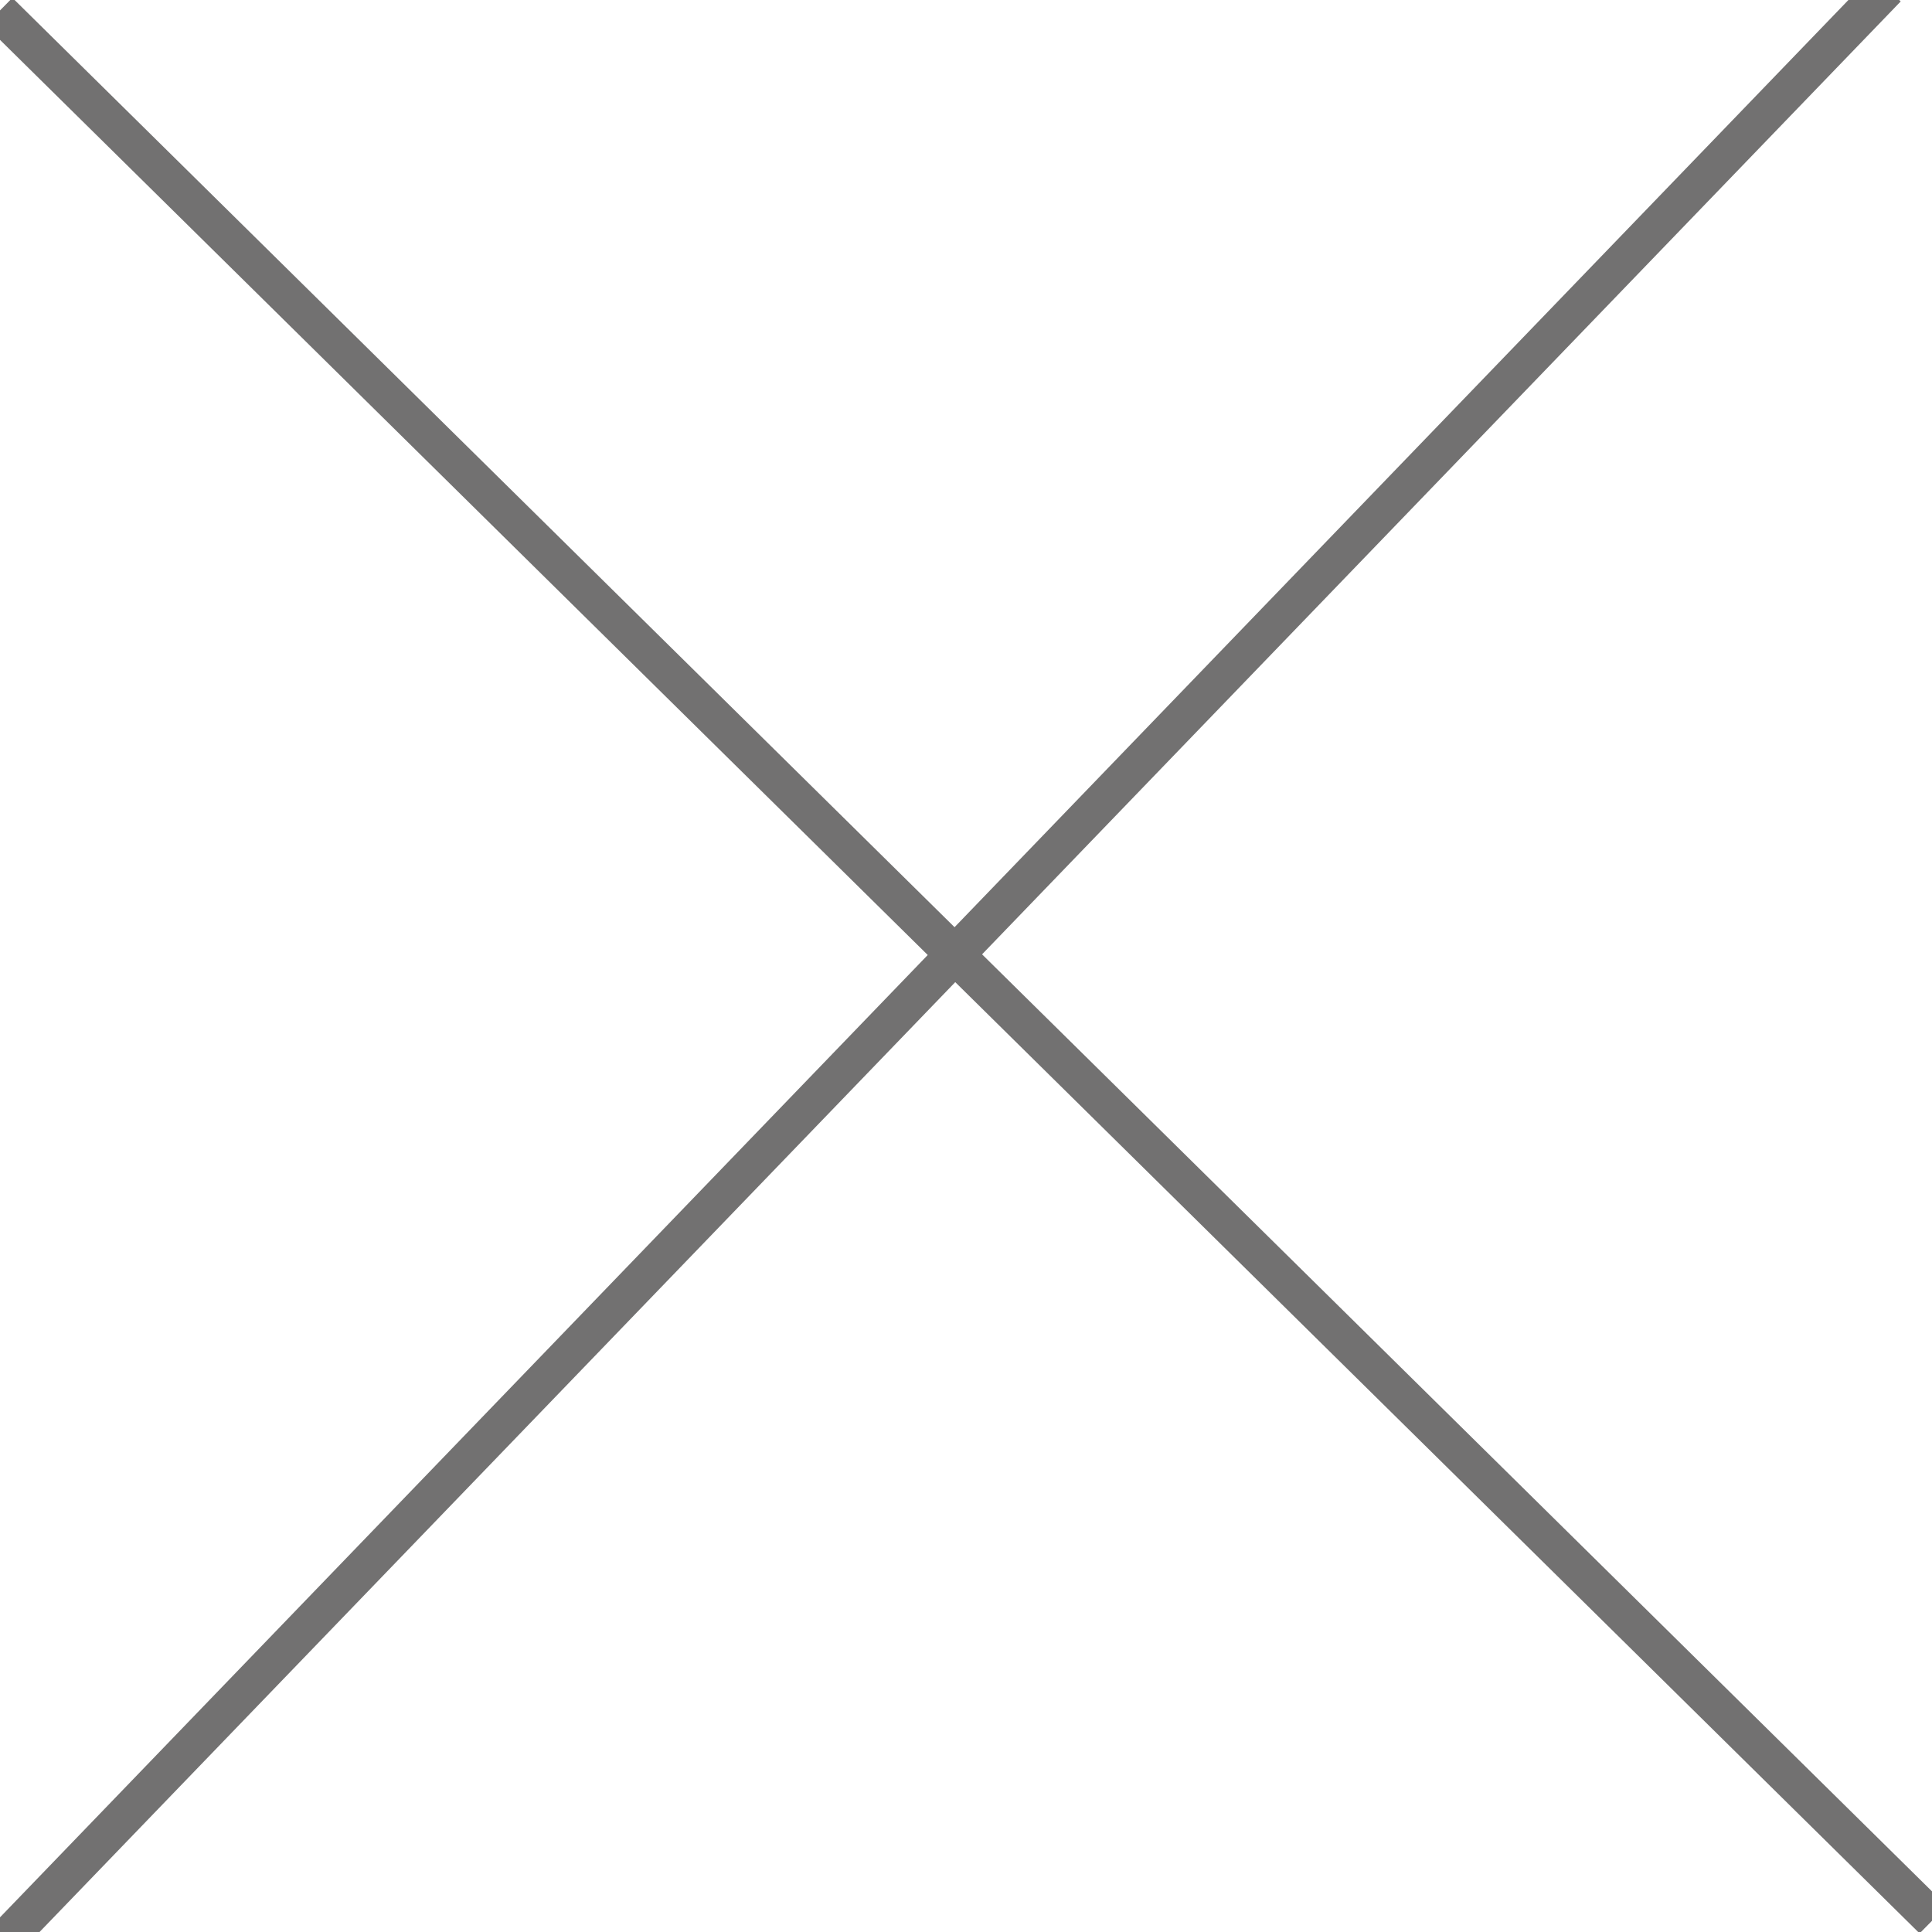 <?xml version="1.0" encoding="utf-8"?>
<!-- Generator: Adobe Illustrator 25.5.0, SVG Export Plug-In . SVG Version: 6.00 Build 0)  -->
<svg version="1.1" id="レイヤー_1" xmlns="http://www.w3.org/2000/svg" xmlns:xlink="http://www.w3.org/1999/xlink" x="0px"
	 y="0px" viewBox="0 0 50 50" style="enable-background:new 0 0 50 50;" xml:space="preserve">
<style type="text/css">
	.st0{fill:none;stroke:#727171;stroke-miterlimit:10;}
</style>
<g>
	<line class="st0" x1="-0.03" y1="0.3" x2="50.03" y2="49.68"/>
	<line class="st0" x1="48.83" y1="-0.31" x2="0.03" y2="50.31"/>
</g>
</svg>
